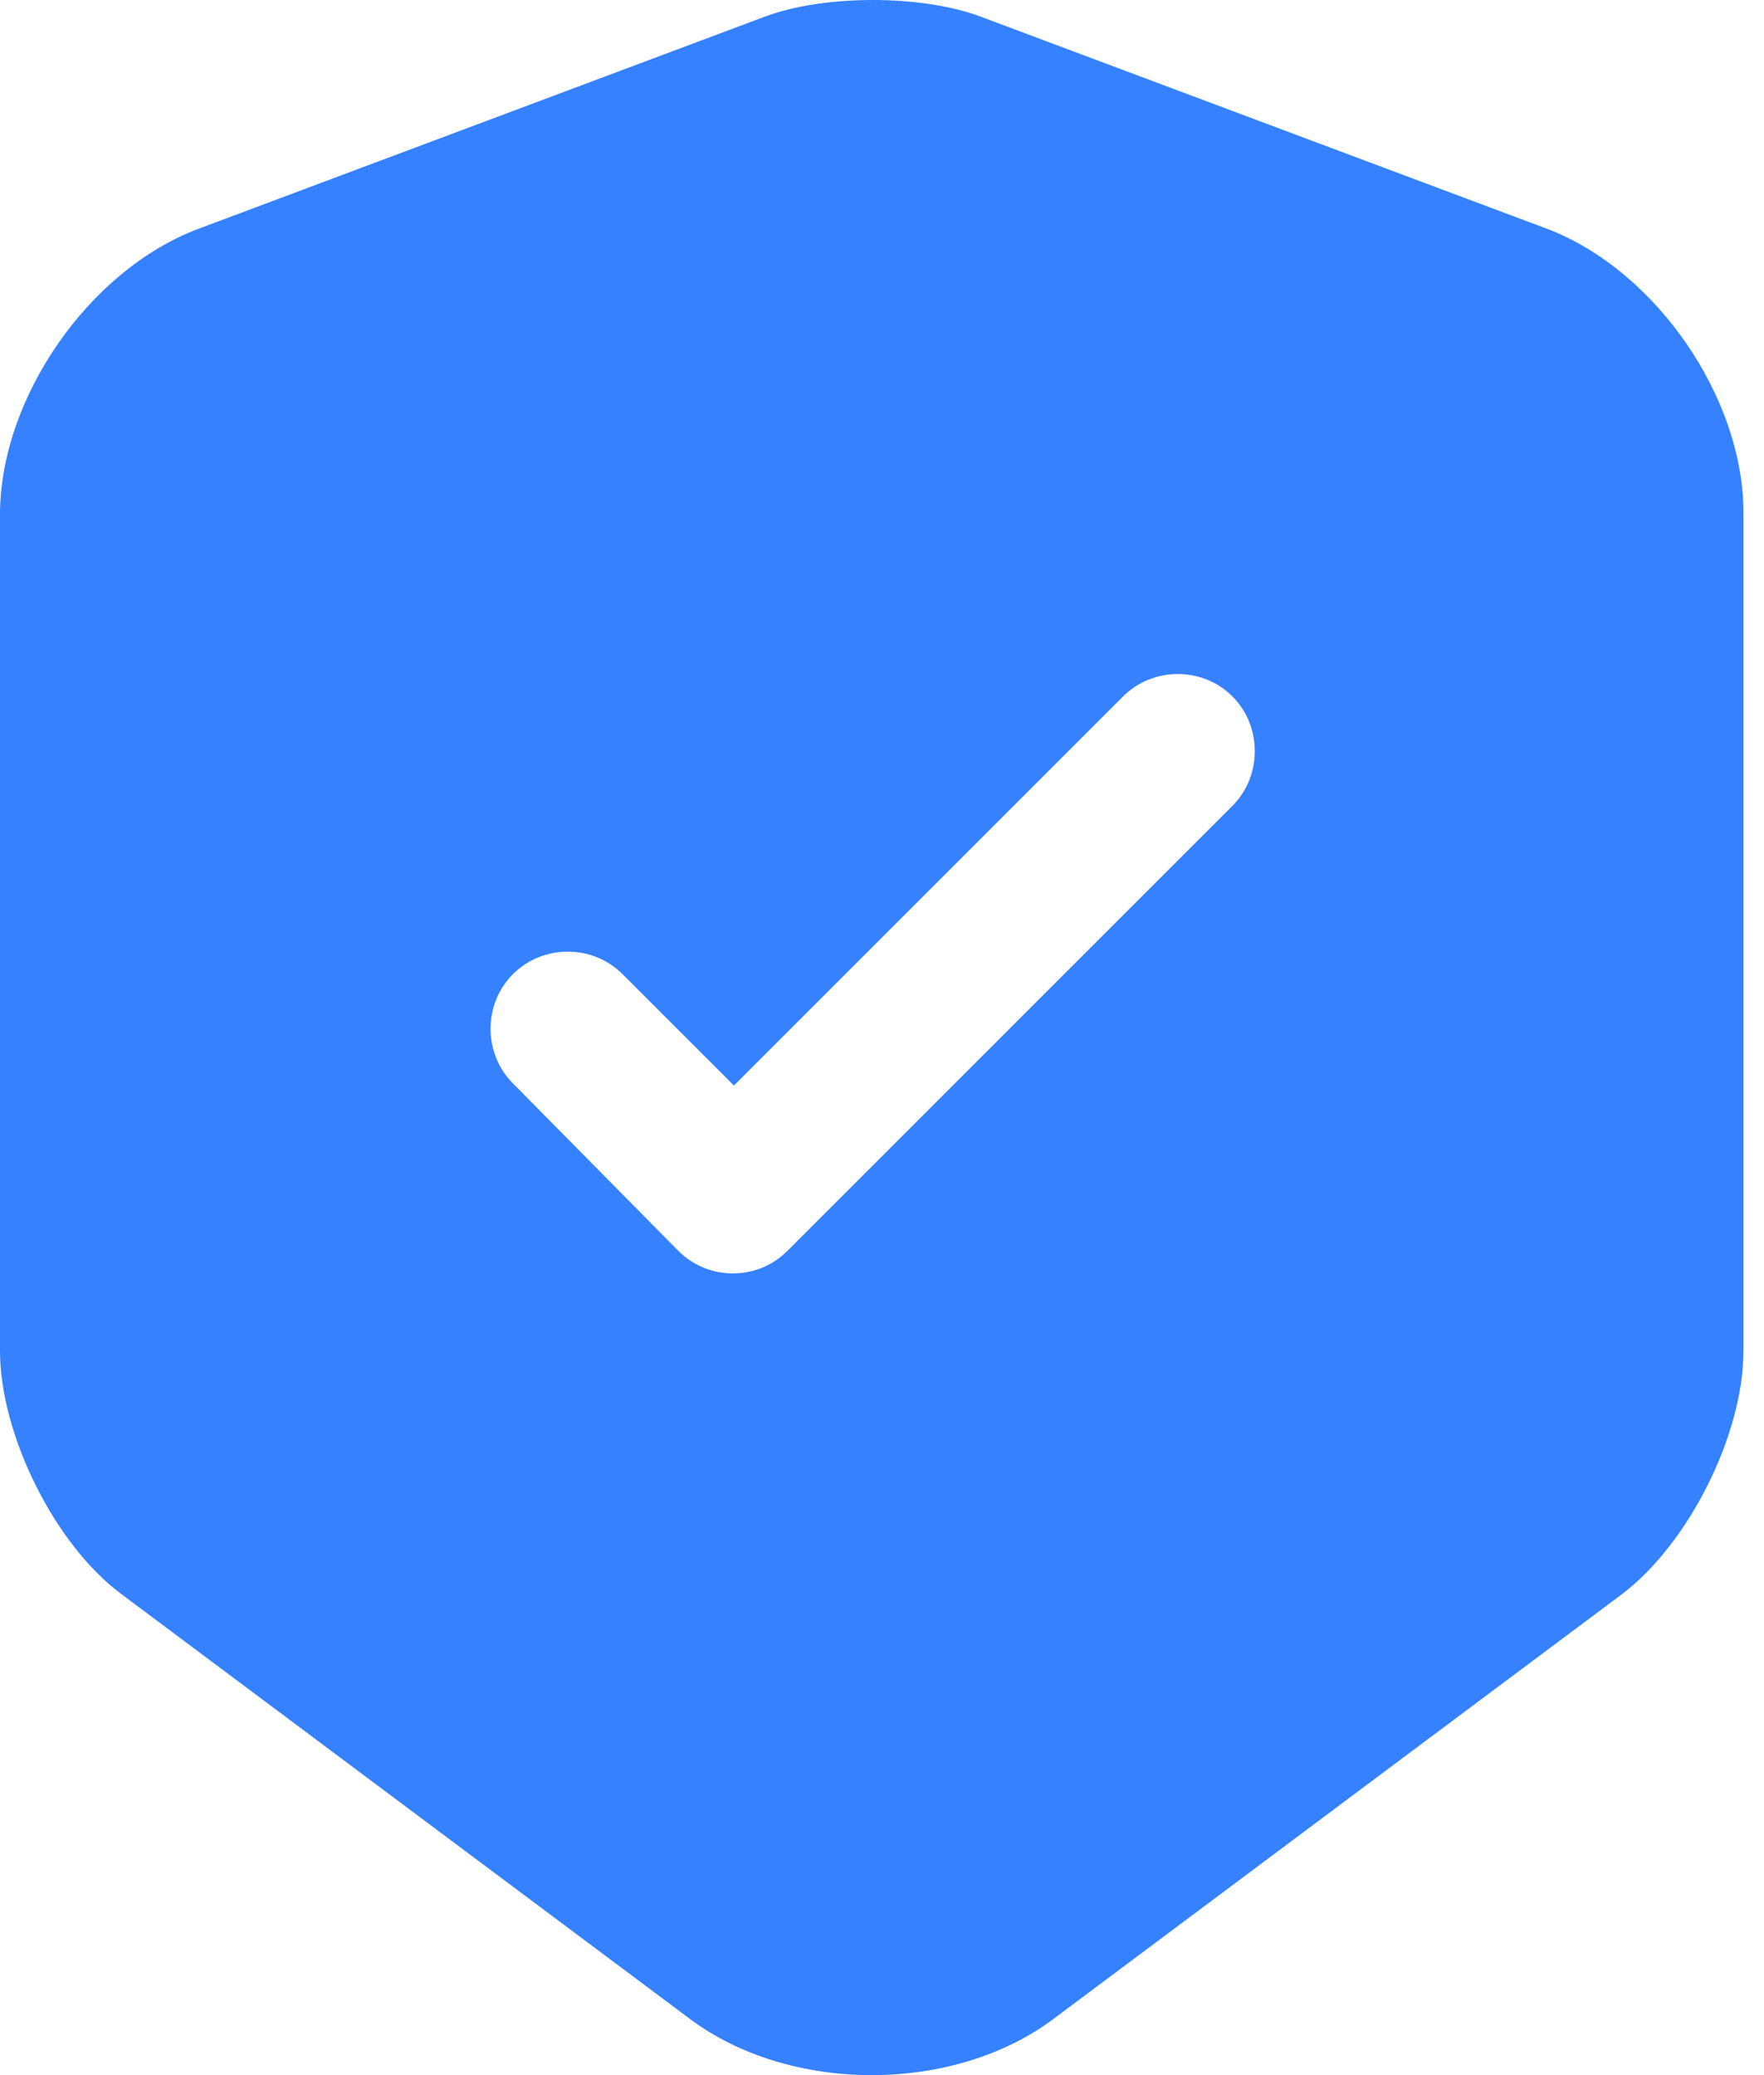 <svg width="34" height="40" viewBox="0 0 34 40" fill="none" xmlns="http://www.w3.org/2000/svg">
<path d="M29.823 4.412L18.881 0.313C17.747 -0.104 15.896 -0.104 14.762 0.313L3.82 4.412C1.711 5.208 0 7.675 0 9.923V26.038C0 27.65 1.054 29.779 2.348 30.734L13.29 38.911C15.22 40.363 18.384 40.363 20.313 38.911L31.256 30.734C32.549 29.759 33.604 27.65 33.604 26.038V9.923C33.623 7.675 31.913 5.208 29.823 4.412ZM23.735 15.553L15.18 24.108C14.882 24.407 14.504 24.546 14.126 24.546C13.748 24.546 13.37 24.407 13.071 24.108L9.888 20.885C9.311 20.308 9.311 19.353 9.888 18.776C10.465 18.2 11.42 18.2 11.997 18.776L14.146 20.925L21.646 13.425C22.223 12.848 23.178 12.848 23.755 13.425C24.332 14.002 24.332 14.976 23.735 15.553Z" fill="#3581FF"/>
</svg>
